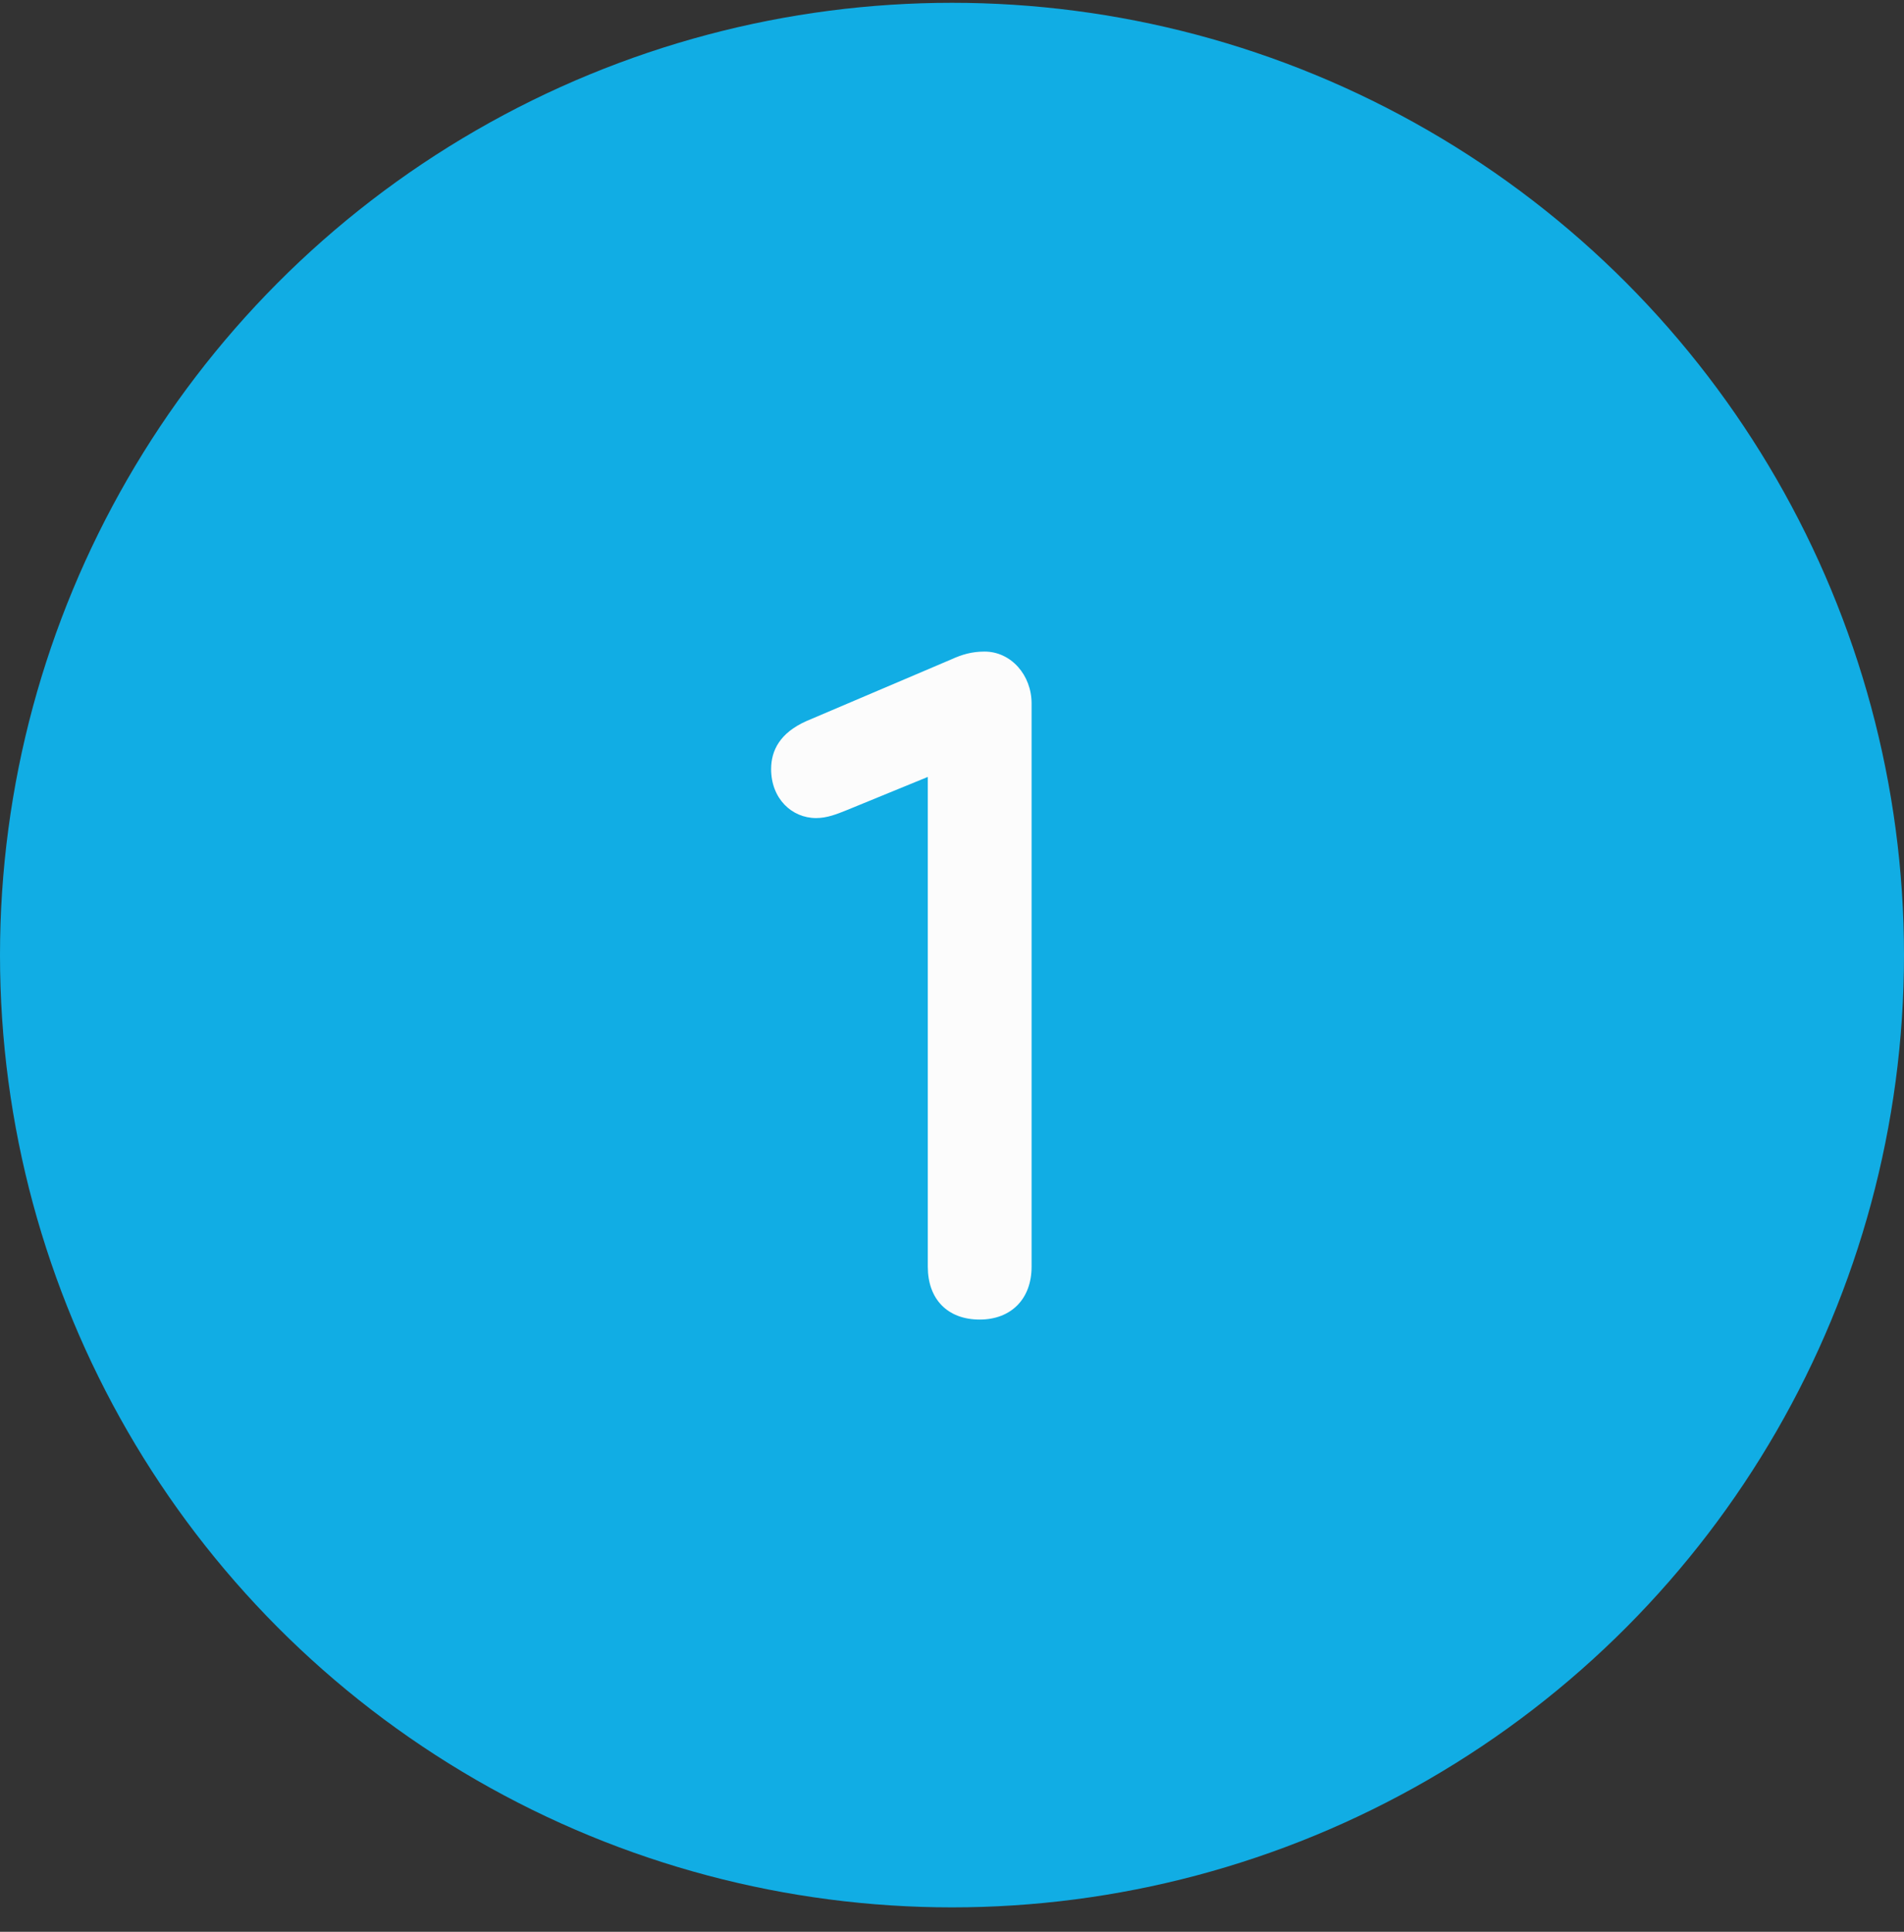 <?xml version="1.0" encoding="UTF-8"?> <svg xmlns="http://www.w3.org/2000/svg" width="70" height="71" viewBox="0 0 70 71" fill="none"><rect x="0" y="0" width="70" height="71" fill="#333333" stroke="none"/><circle cx="35" cy="35.103" r="35" fill="#11ADE4"></circle><path d="M36.198 23.948C37.17 23.948 37.926 24.811 37.926 25.855V46.556C37.926 47.743 37.17 48.499 36.018 48.499C34.83 48.499 34.11 47.743 34.11 46.556V28.555L31.122 29.779C30.762 29.924 30.402 30.067 30.006 30.067C29.106 30.067 28.35 29.348 28.35 28.267C28.35 27.584 28.674 26.936 29.646 26.503L34.974 24.235C35.37 24.055 35.73 23.948 36.198 23.948Z" fill="#FCFCFC"></path></svg> 